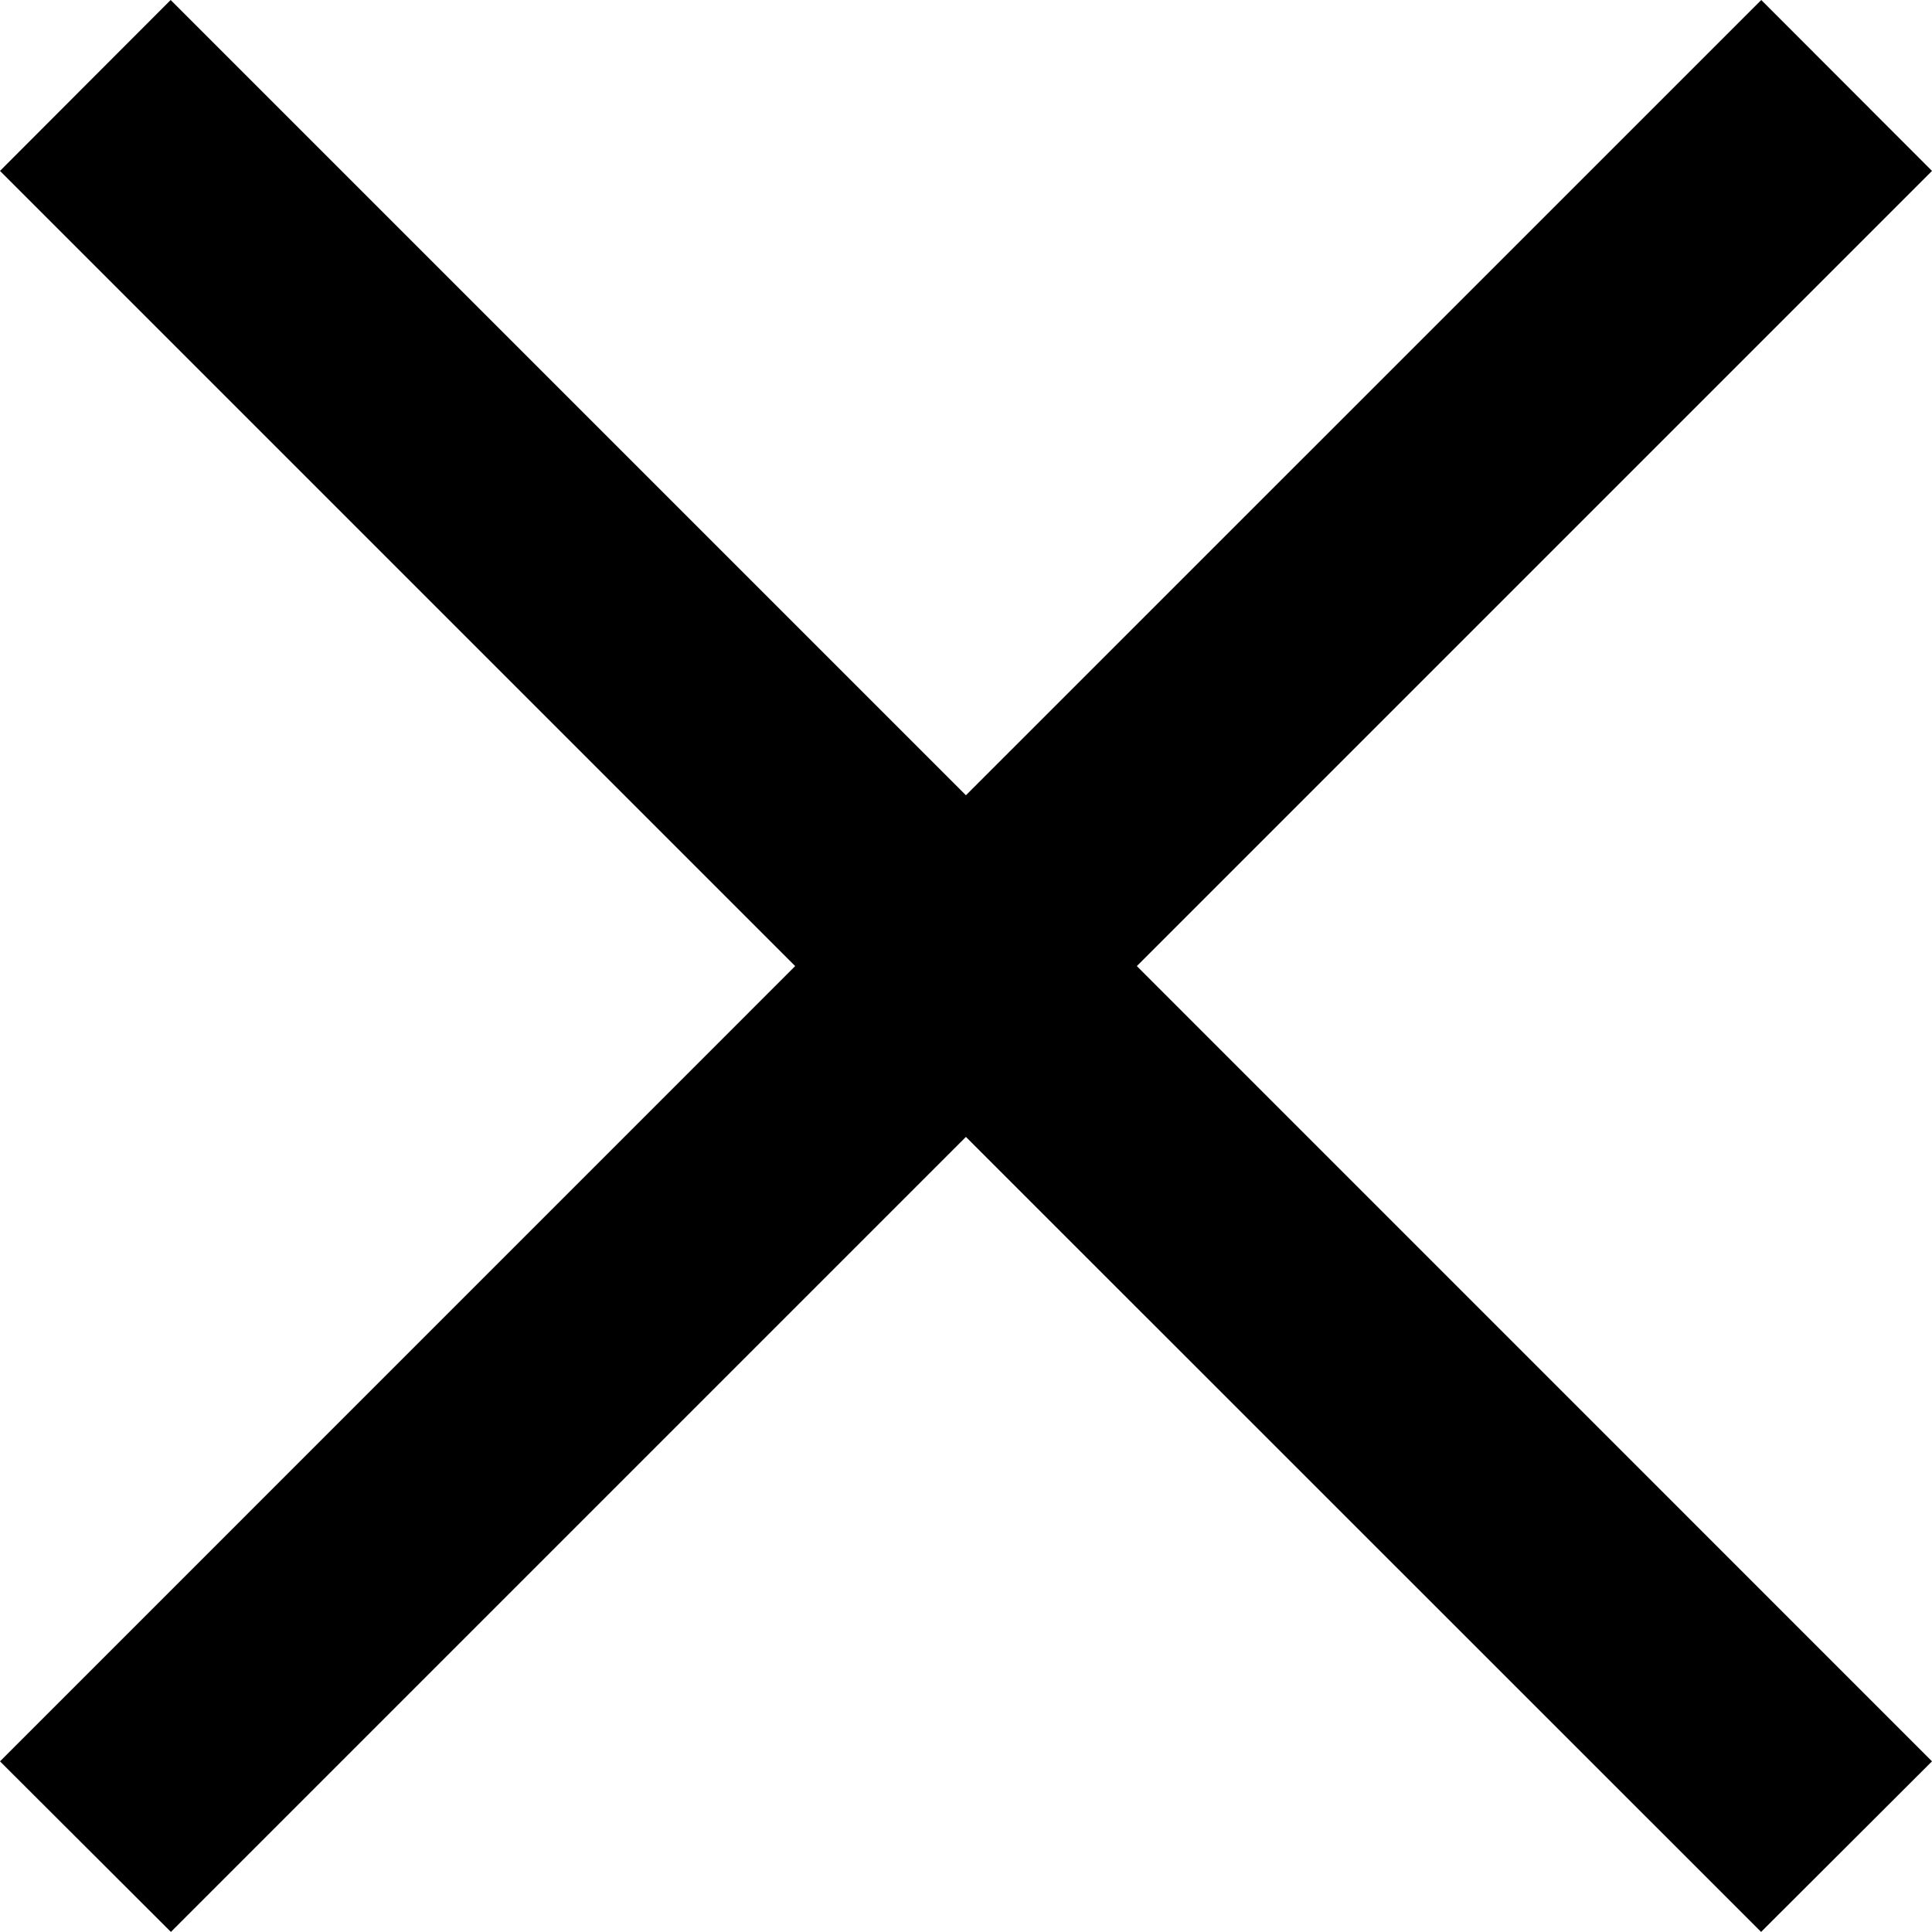 <?xml version="1.0" encoding="UTF-8"?>
<svg width="24px" height="24px" viewBox="0 0 24 24" version="1.1" xmlns="http://www.w3.org/2000/svg" xmlns:xlink="http://www.w3.org/1999/xlink">
    <title>Close</title>
    <g id="Desktop" stroke="none" stroke-width="1" fill="none" fill-rule="evenodd">
        <g id="FYH-HP---Available-Locations-Modal" transform="translate(-1401, -15)" fill="#000000">
            <g id="Fill-1" transform="translate(1401, 15)">
                <polygon points="21.879 0 11.999 9.879 2.12 0 0 2.123 9.878 12.001 0 21.88 2.123 23.999 11.999 14.123 21.877 23.999 24 21.88 14.122 12.001 24 2.123"></polygon>
            </g>
        </g>
    </g>
</svg>